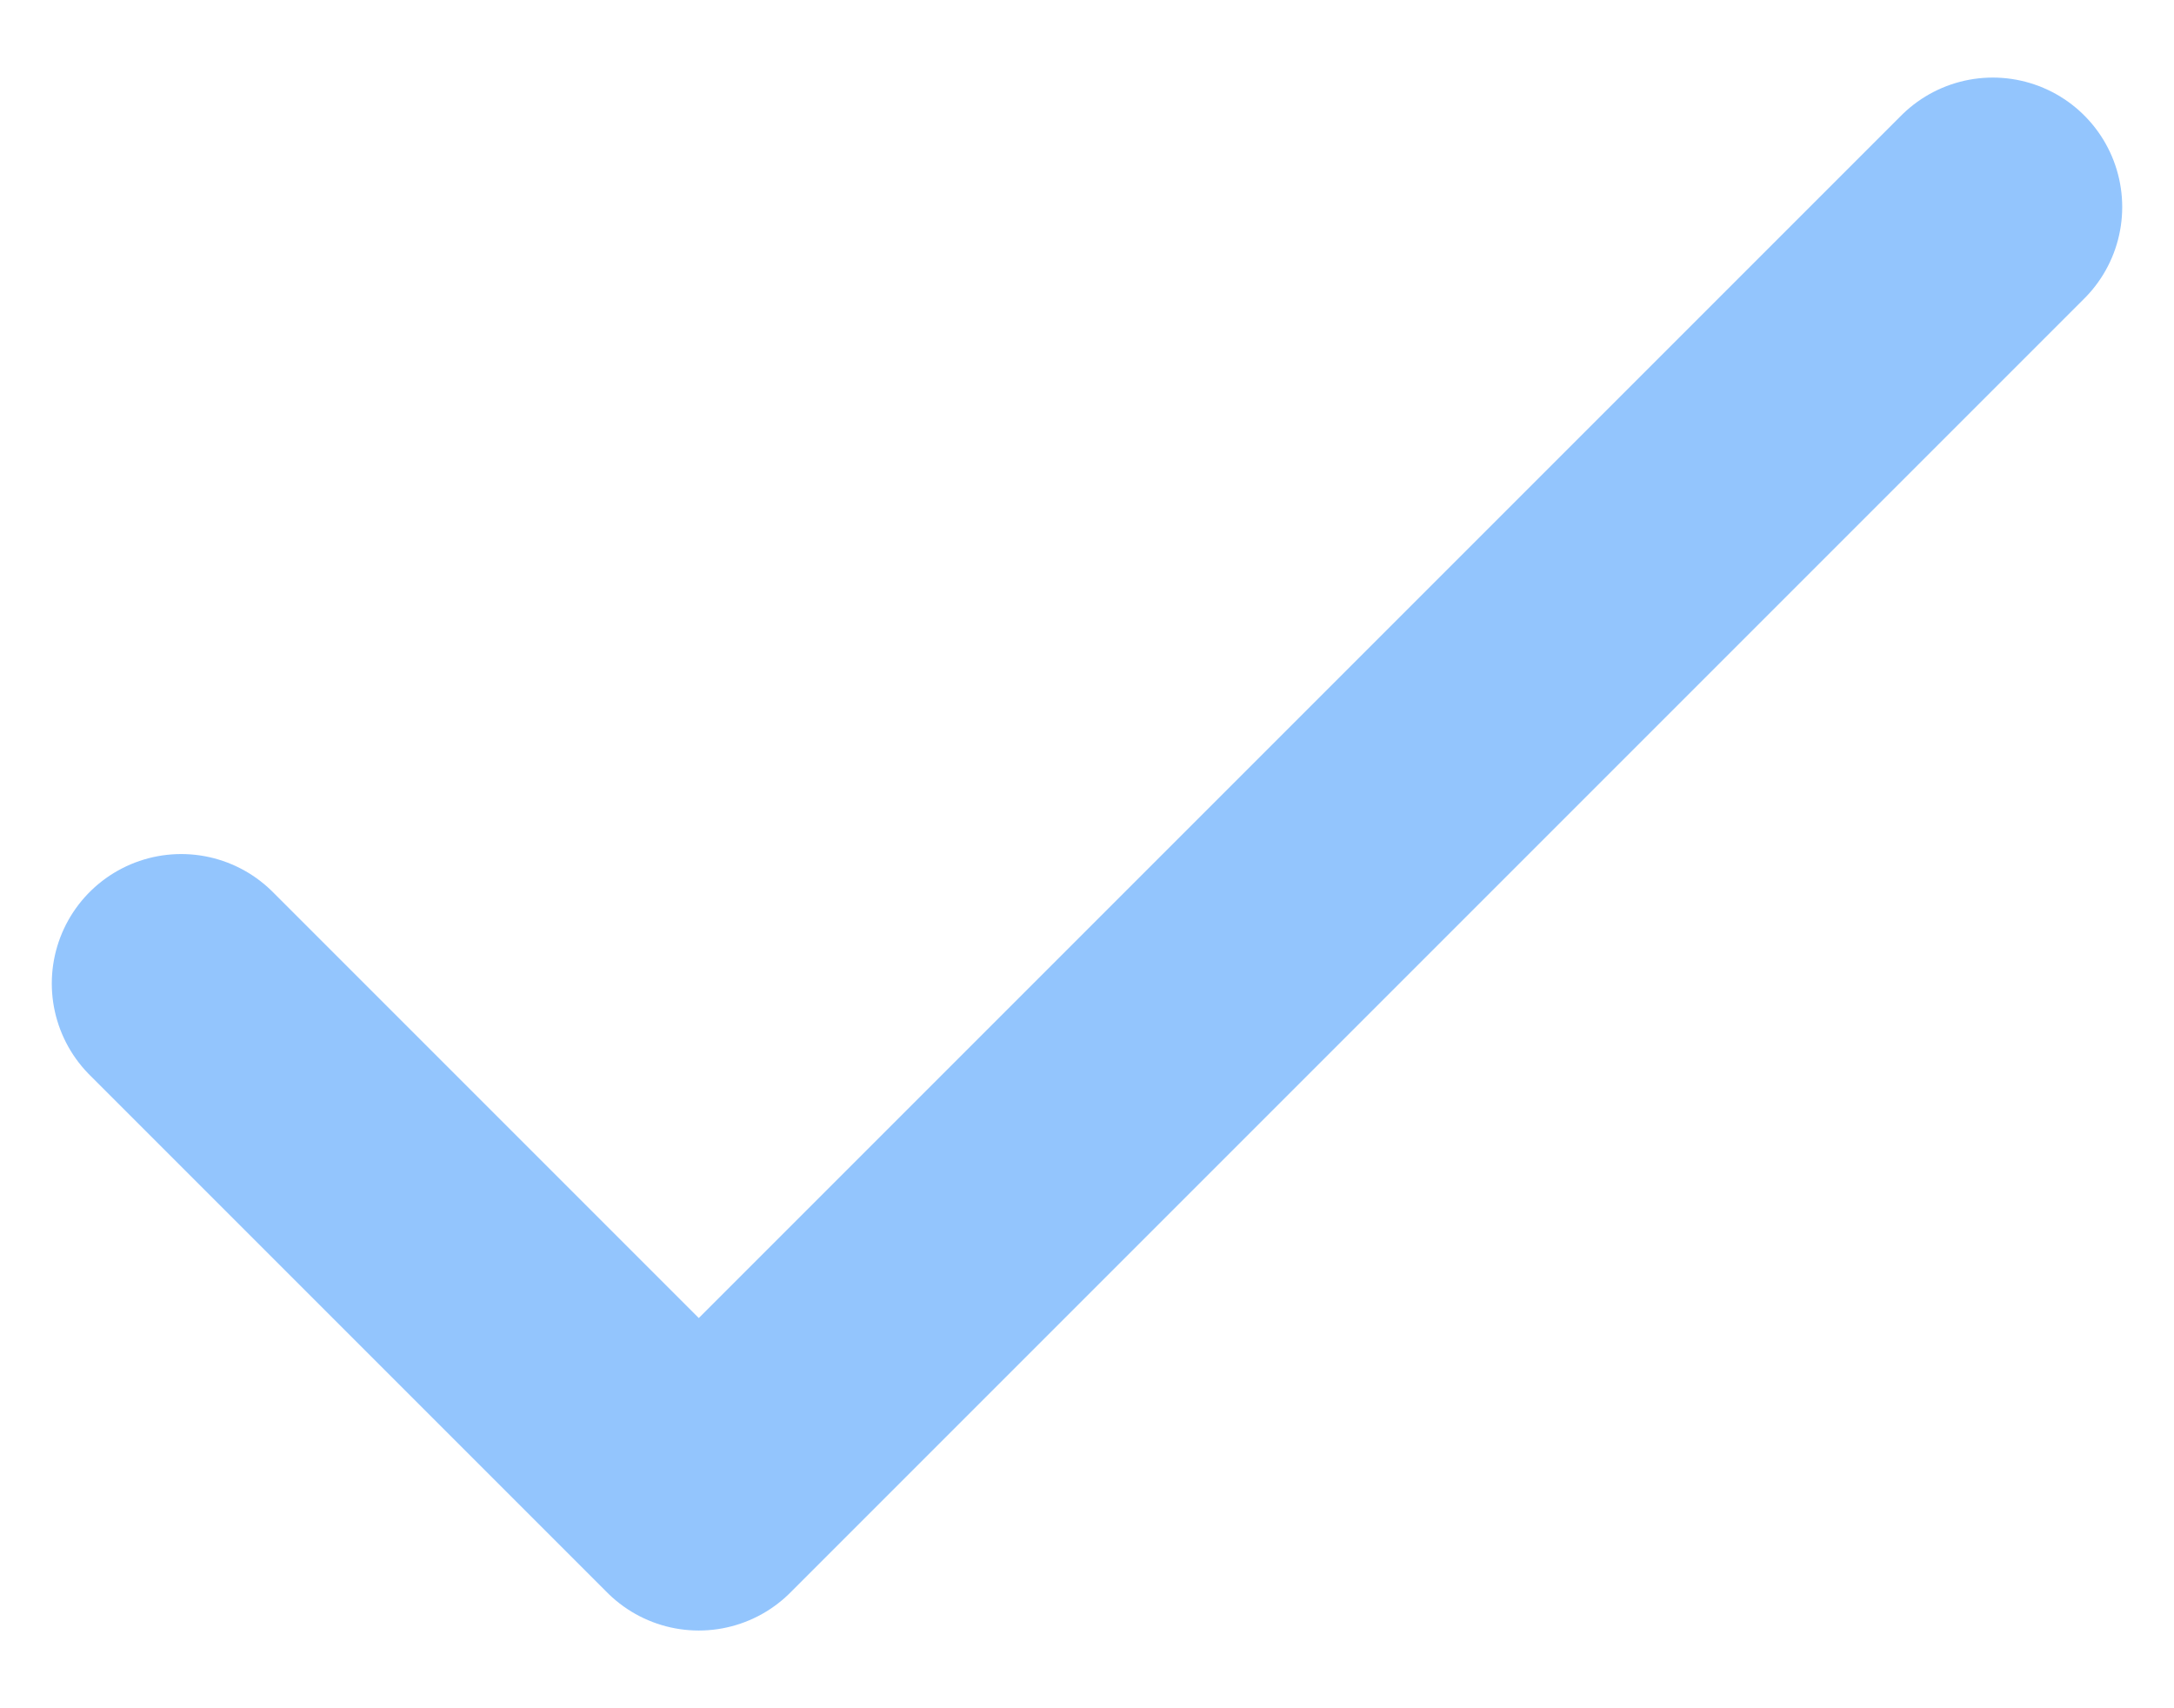 <svg xmlns="http://www.w3.org/2000/svg" width="14" height="11" viewBox="0 0 14 11" fill="none"><path d="M1.167 6.333L4.5 9.666L12.833 1.333" stroke="#93C5FD" stroke-width="1.667" stroke-linecap="round" stroke-linejoin="round"></path></svg>